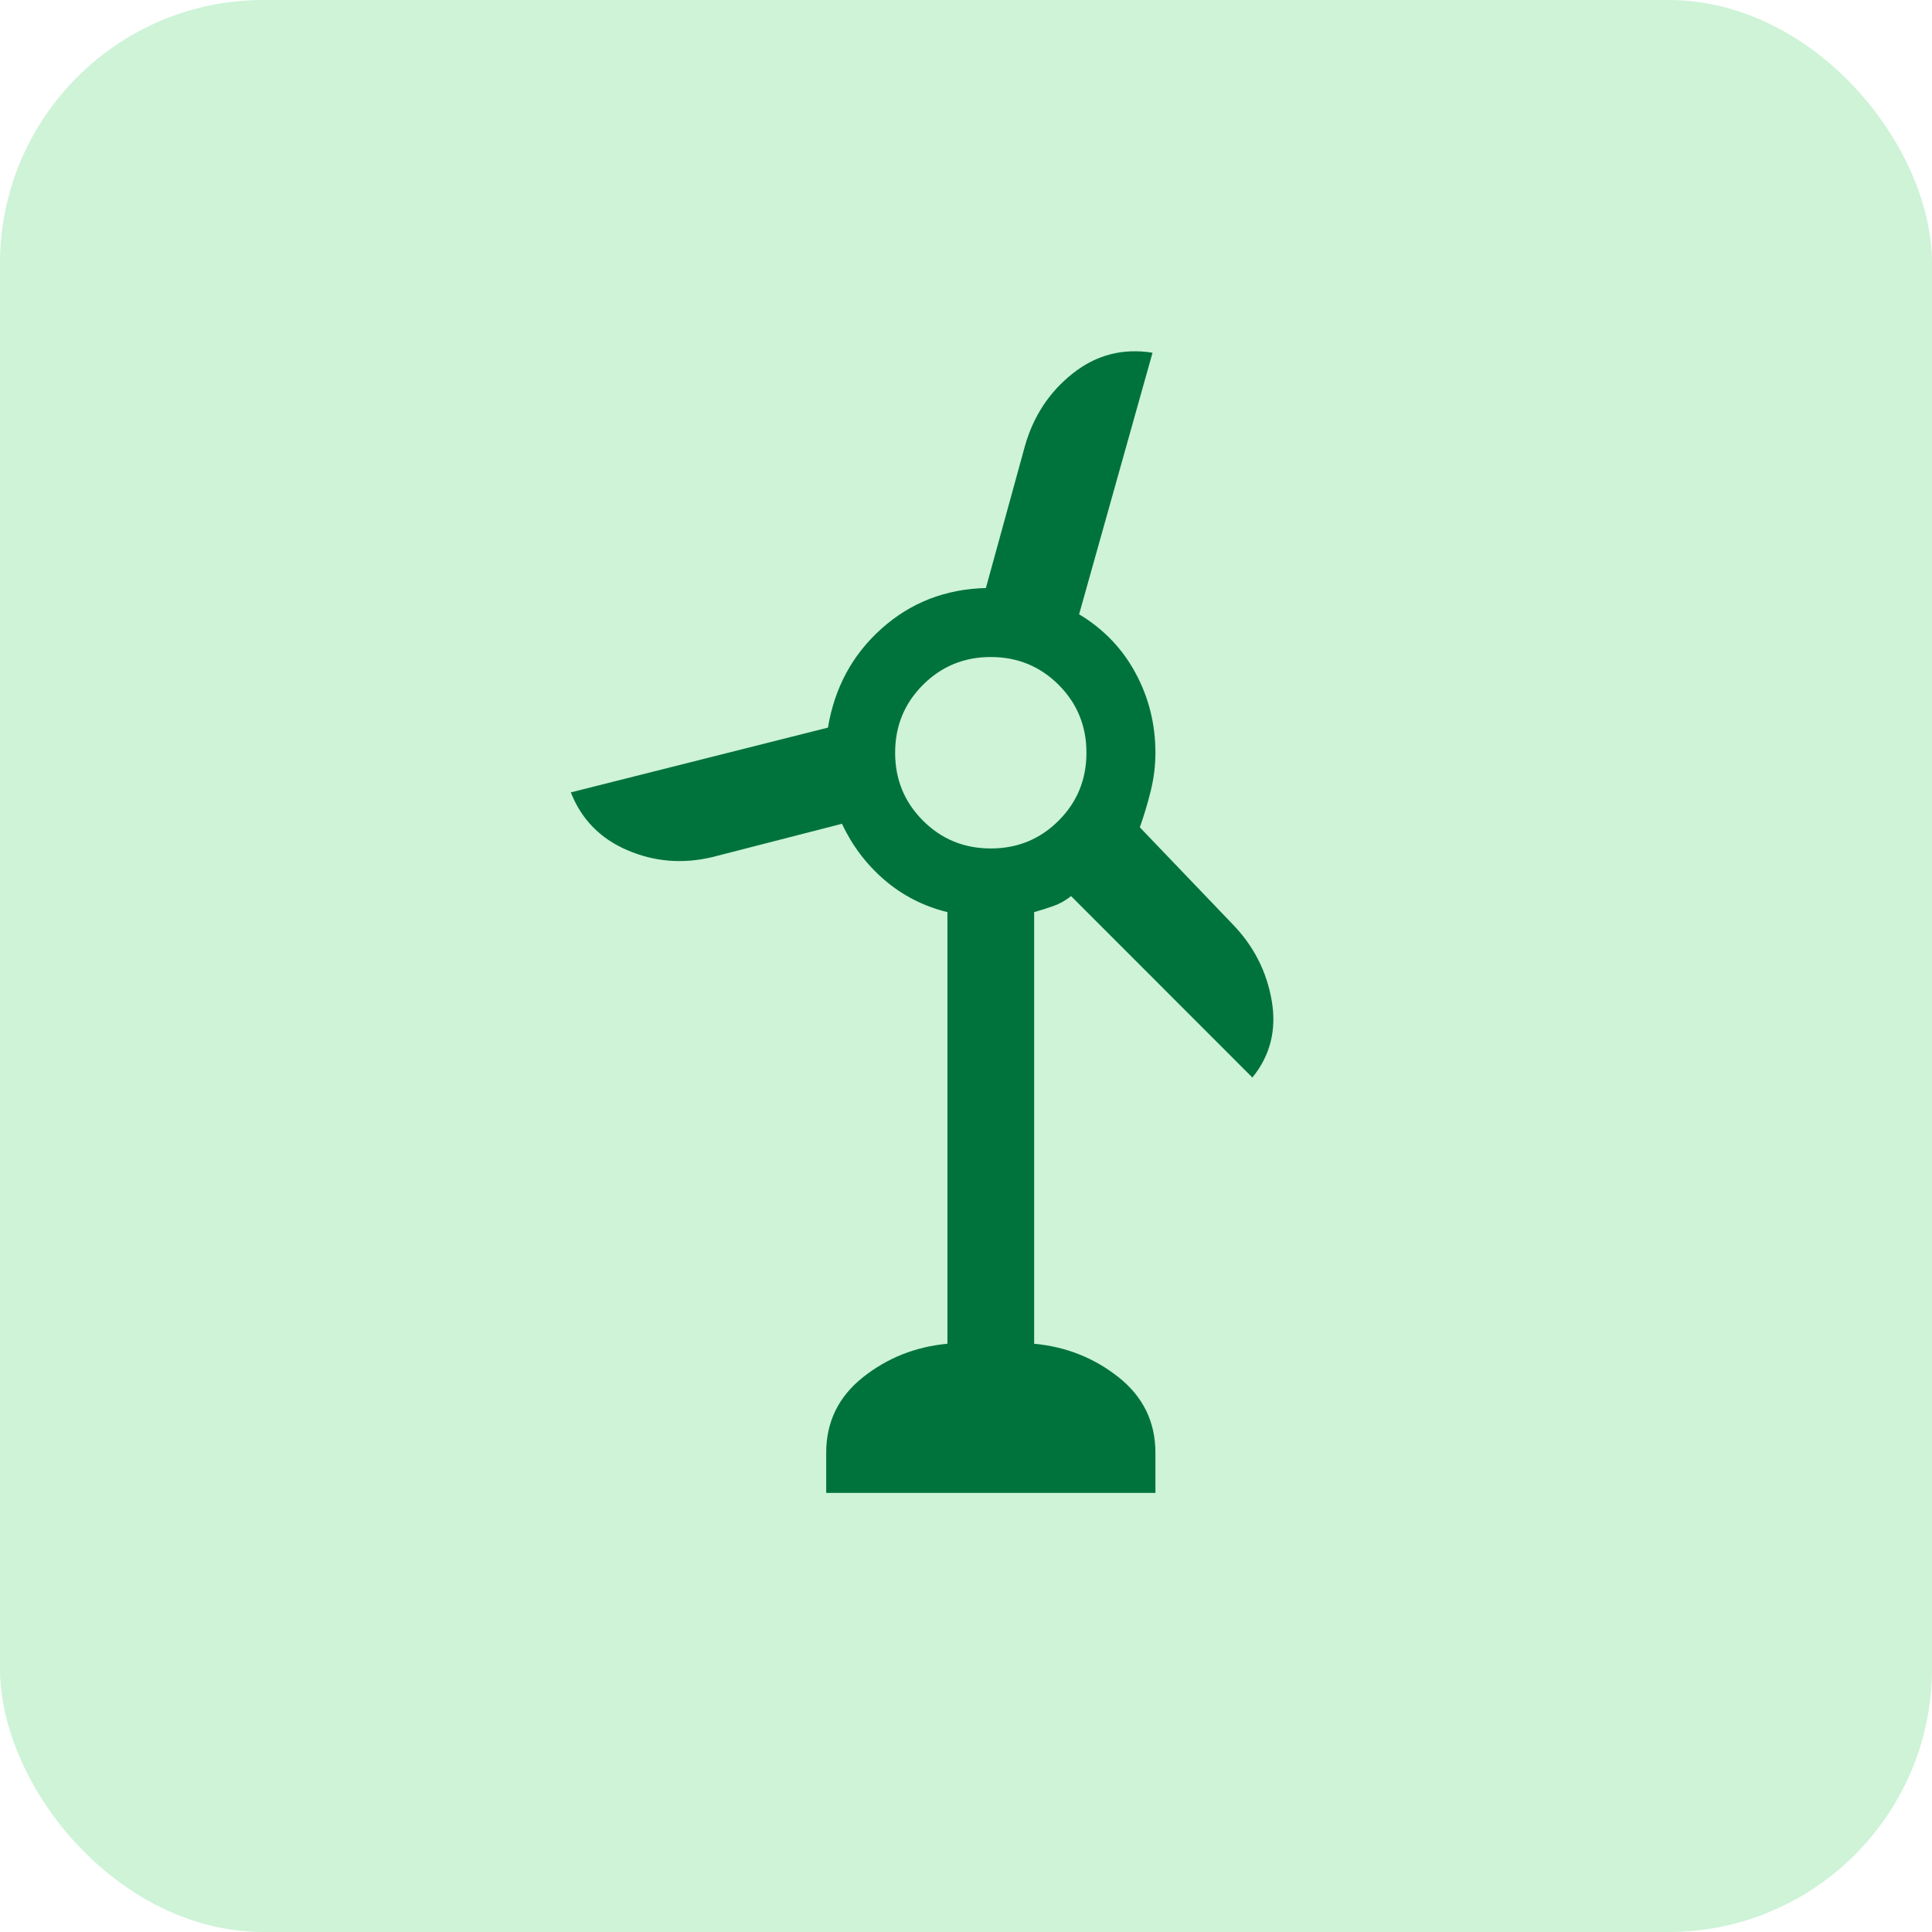 <svg xmlns="http://www.w3.org/2000/svg" width="44" height="44" viewBox="0 0 44 44" fill="none"><rect width="44" height="44" rx="6" fill="#CEF3D7"></rect><path d="M18.816 34V33.087C18.816 32.385 19.094 31.812 19.65 31.369C20.207 30.926 20.849 30.671 21.577 30.603V20.773C21.035 20.64 20.557 20.395 20.144 20.041C19.731 19.686 19.408 19.259 19.175 18.761L16.217 19.521C15.545 19.68 14.9 19.627 14.284 19.361C13.668 19.096 13.24 18.657 13 18.046L18.856 16.571C19.007 15.661 19.413 14.91 20.076 14.317C20.739 13.724 21.531 13.415 22.453 13.392L23.345 10.147C23.539 9.471 23.902 8.923 24.435 8.502C24.968 8.081 25.572 7.925 26.248 8.033L24.576 13.99C25.133 14.325 25.562 14.771 25.862 15.33C26.163 15.888 26.314 16.493 26.314 17.143C26.314 17.437 26.278 17.726 26.208 18.009C26.138 18.292 26.055 18.57 25.959 18.842L28.066 21.042C28.548 21.537 28.846 22.118 28.962 22.786C29.077 23.453 28.931 24.038 28.522 24.54L24.393 20.408C24.269 20.508 24.136 20.582 23.996 20.632C23.856 20.682 23.708 20.729 23.552 20.773V30.603C24.28 30.671 24.922 30.926 25.479 31.369C26.035 31.812 26.314 32.385 26.314 33.087V34H18.816ZM22.565 19.323C23.172 19.323 23.688 19.112 24.11 18.689C24.532 18.267 24.743 17.752 24.743 17.143C24.743 16.535 24.532 16.02 24.11 15.597C23.688 15.175 23.172 14.963 22.565 14.963C21.957 14.963 21.442 15.175 21.02 15.597C20.597 16.02 20.386 16.535 20.386 17.143C20.386 17.752 20.597 18.267 21.02 18.689C21.442 19.112 21.957 19.323 22.565 19.323Z" fill="#00733D"></path></svg>